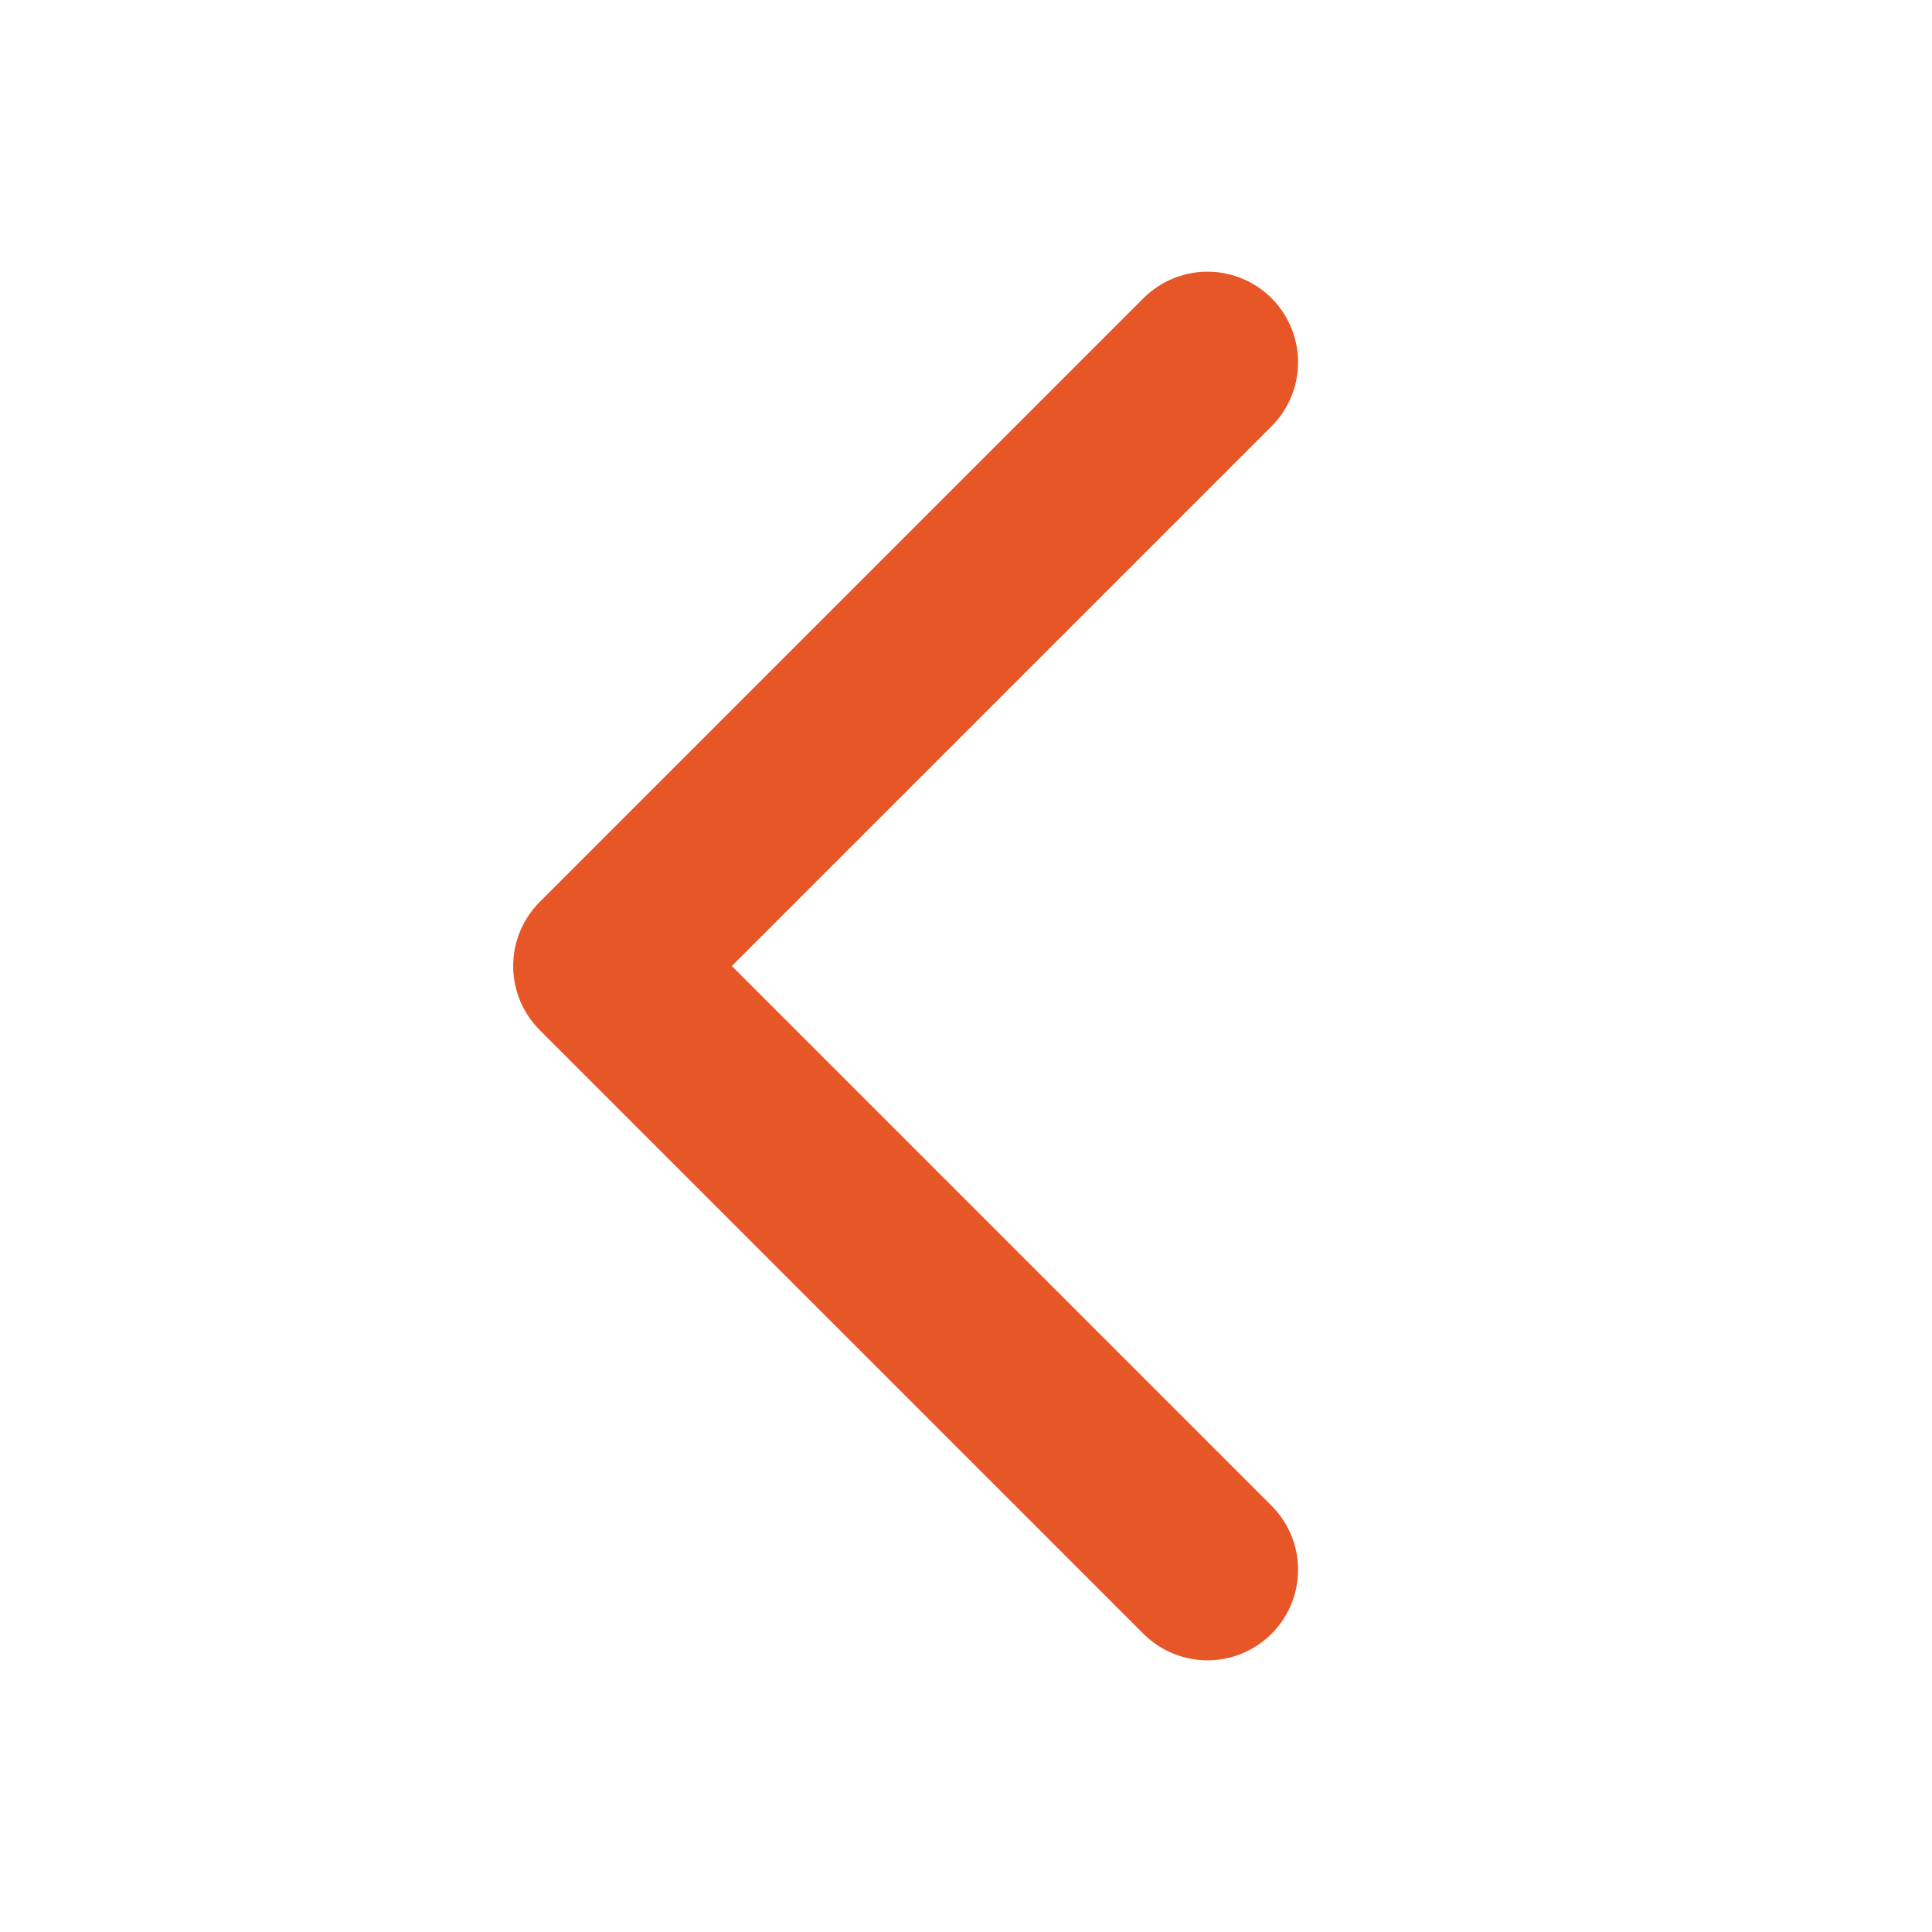 <svg width="32" height="32" viewBox="0 0 32 32" fill="none" xmlns="http://www.w3.org/2000/svg">
<path d="M20 6L10 16L20 26" stroke="#E65627" stroke-width="3" stroke-linecap="round" stroke-linejoin="round"/>
</svg>
